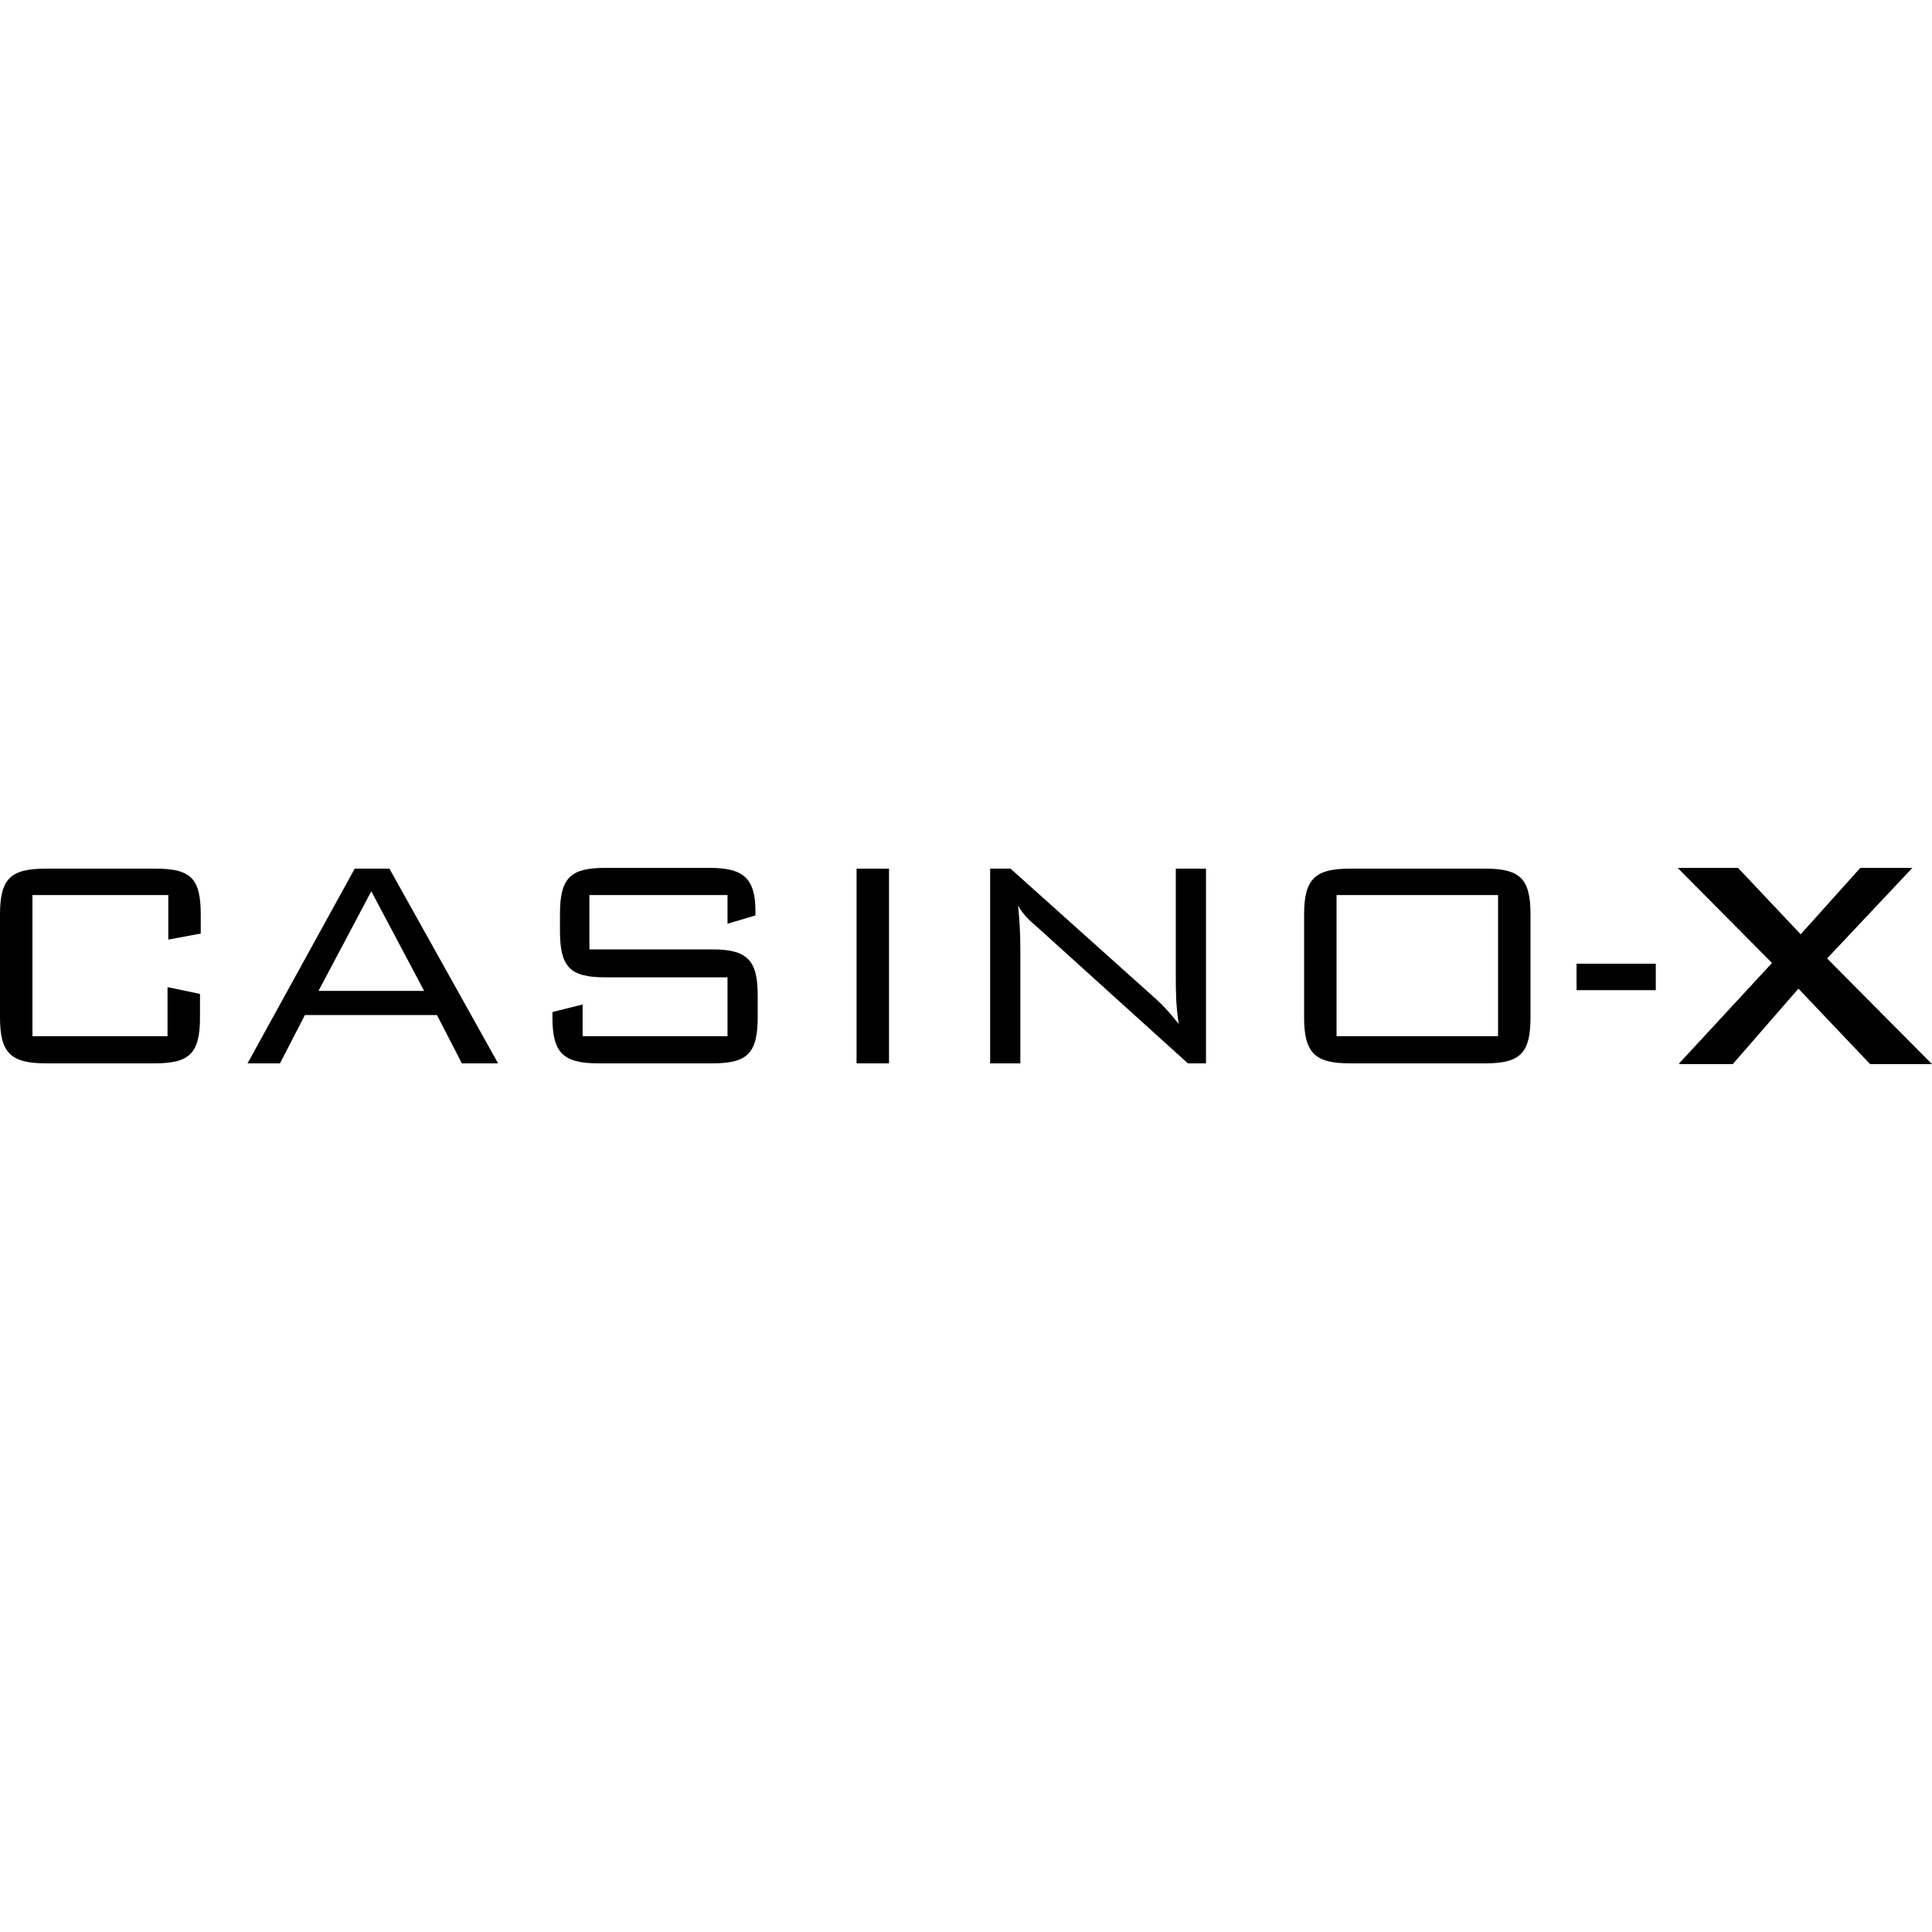 <?xml version="1.0" encoding="UTF-8"?> <!-- Generator: Adobe Illustrator 19.0.0, SVG Export Plug-In . SVG Version: 6.00 Build 0) --> <svg xmlns="http://www.w3.org/2000/svg" xmlns:xlink="http://www.w3.org/1999/xlink" version="1.1" id="Layer_1" x="0px" y="0px" viewBox="0 0 256 256" style="enable-background:new 0 0 256 256;" xml:space="preserve"> <g id="XMLID_3_"> <path id="XMLID_39_" d="M4.3,118.6v18.7h17.9v-6.5l4.3,0.9v3.1c0,4.8-1.4,6.1-6,6.1H6.1c-4.7,0-6.1-1.4-6.1-6.1v-13.6 c0-4.8,1.4-6.1,6.1-6.1h14.5c4.7,0,6,1.3,6,6.1v2.5l-4.3,0.8v-5.9H4.3z"></path> <path id="XMLID_36_" d="M47,115.1h4.6L66,140.9h-4.8l-3.3-6.4H40.4l-3.3,6.4h-4.3L47,115.1z M56.2,131.3l-7-13.2l-7,13.2H56.2z"></path> <path id="XMLID_34_" d="M78.1,118.6v7.2h16.3c4.7,0,6,1.5,6,6.1v2.9c0,4.8-1.4,6.1-6,6.1H79.3c-4.7,0-6.1-1.4-6.1-6.1v-0.7l4-1v4.2 h19.2v-7.8H80.2c-4.6,0-6-1.3-6-6.1v-2.3c0-4.8,1.4-6.1,6-6.1H94c4.3,0,6.1,1.2,6.1,5.7v0.6l-3.7,1.1v-3.8H78.1z"></path> <path id="XMLID_32_" d="M113.5,115.1h4.3v25.8h-4.3V115.1z"></path> <path id="XMLID_30_" d="M131.2,115.1h2.7l19.3,17.3c0.9,0.8,1.9,1.9,3,3.3c-0.4-2.4-0.4-4.5-0.4-6.4v-14.2h4v25.8h-2.4l-19.9-18 c-0.8-0.7-1.8-1.5-2.6-2.9c0.2,1.9,0.3,3.8,0.3,5.7v15.2h-4V115.1z"></path> <path id="XMLID_27_" d="M178.9,115.1h17.9c4.7,0,6,1.4,6,6.1v13.6c0,4.8-1.4,6.1-6,6.1h-17.9c-4.6,0-6.1-1.3-6.1-6.1v-13.6 C172.8,116.4,174.3,115.1,178.9,115.1z M198.5,137.3v-18.7h-21.4v18.7H198.5z"></path> <path id="XMLID_25_" d="M208.9,127.7h10.5v3.5h-10.5V127.7z"></path> <path id="XMLID_5_" d="M222.5,140.9l12.3-13.3l-12.5-12.6h8l8.3,8.8l7.9-8.8h6.9L242.1,127l13.9,14h-8.2l-9.5-10l-8.7,10H222.5z"></path> </g> </svg> 